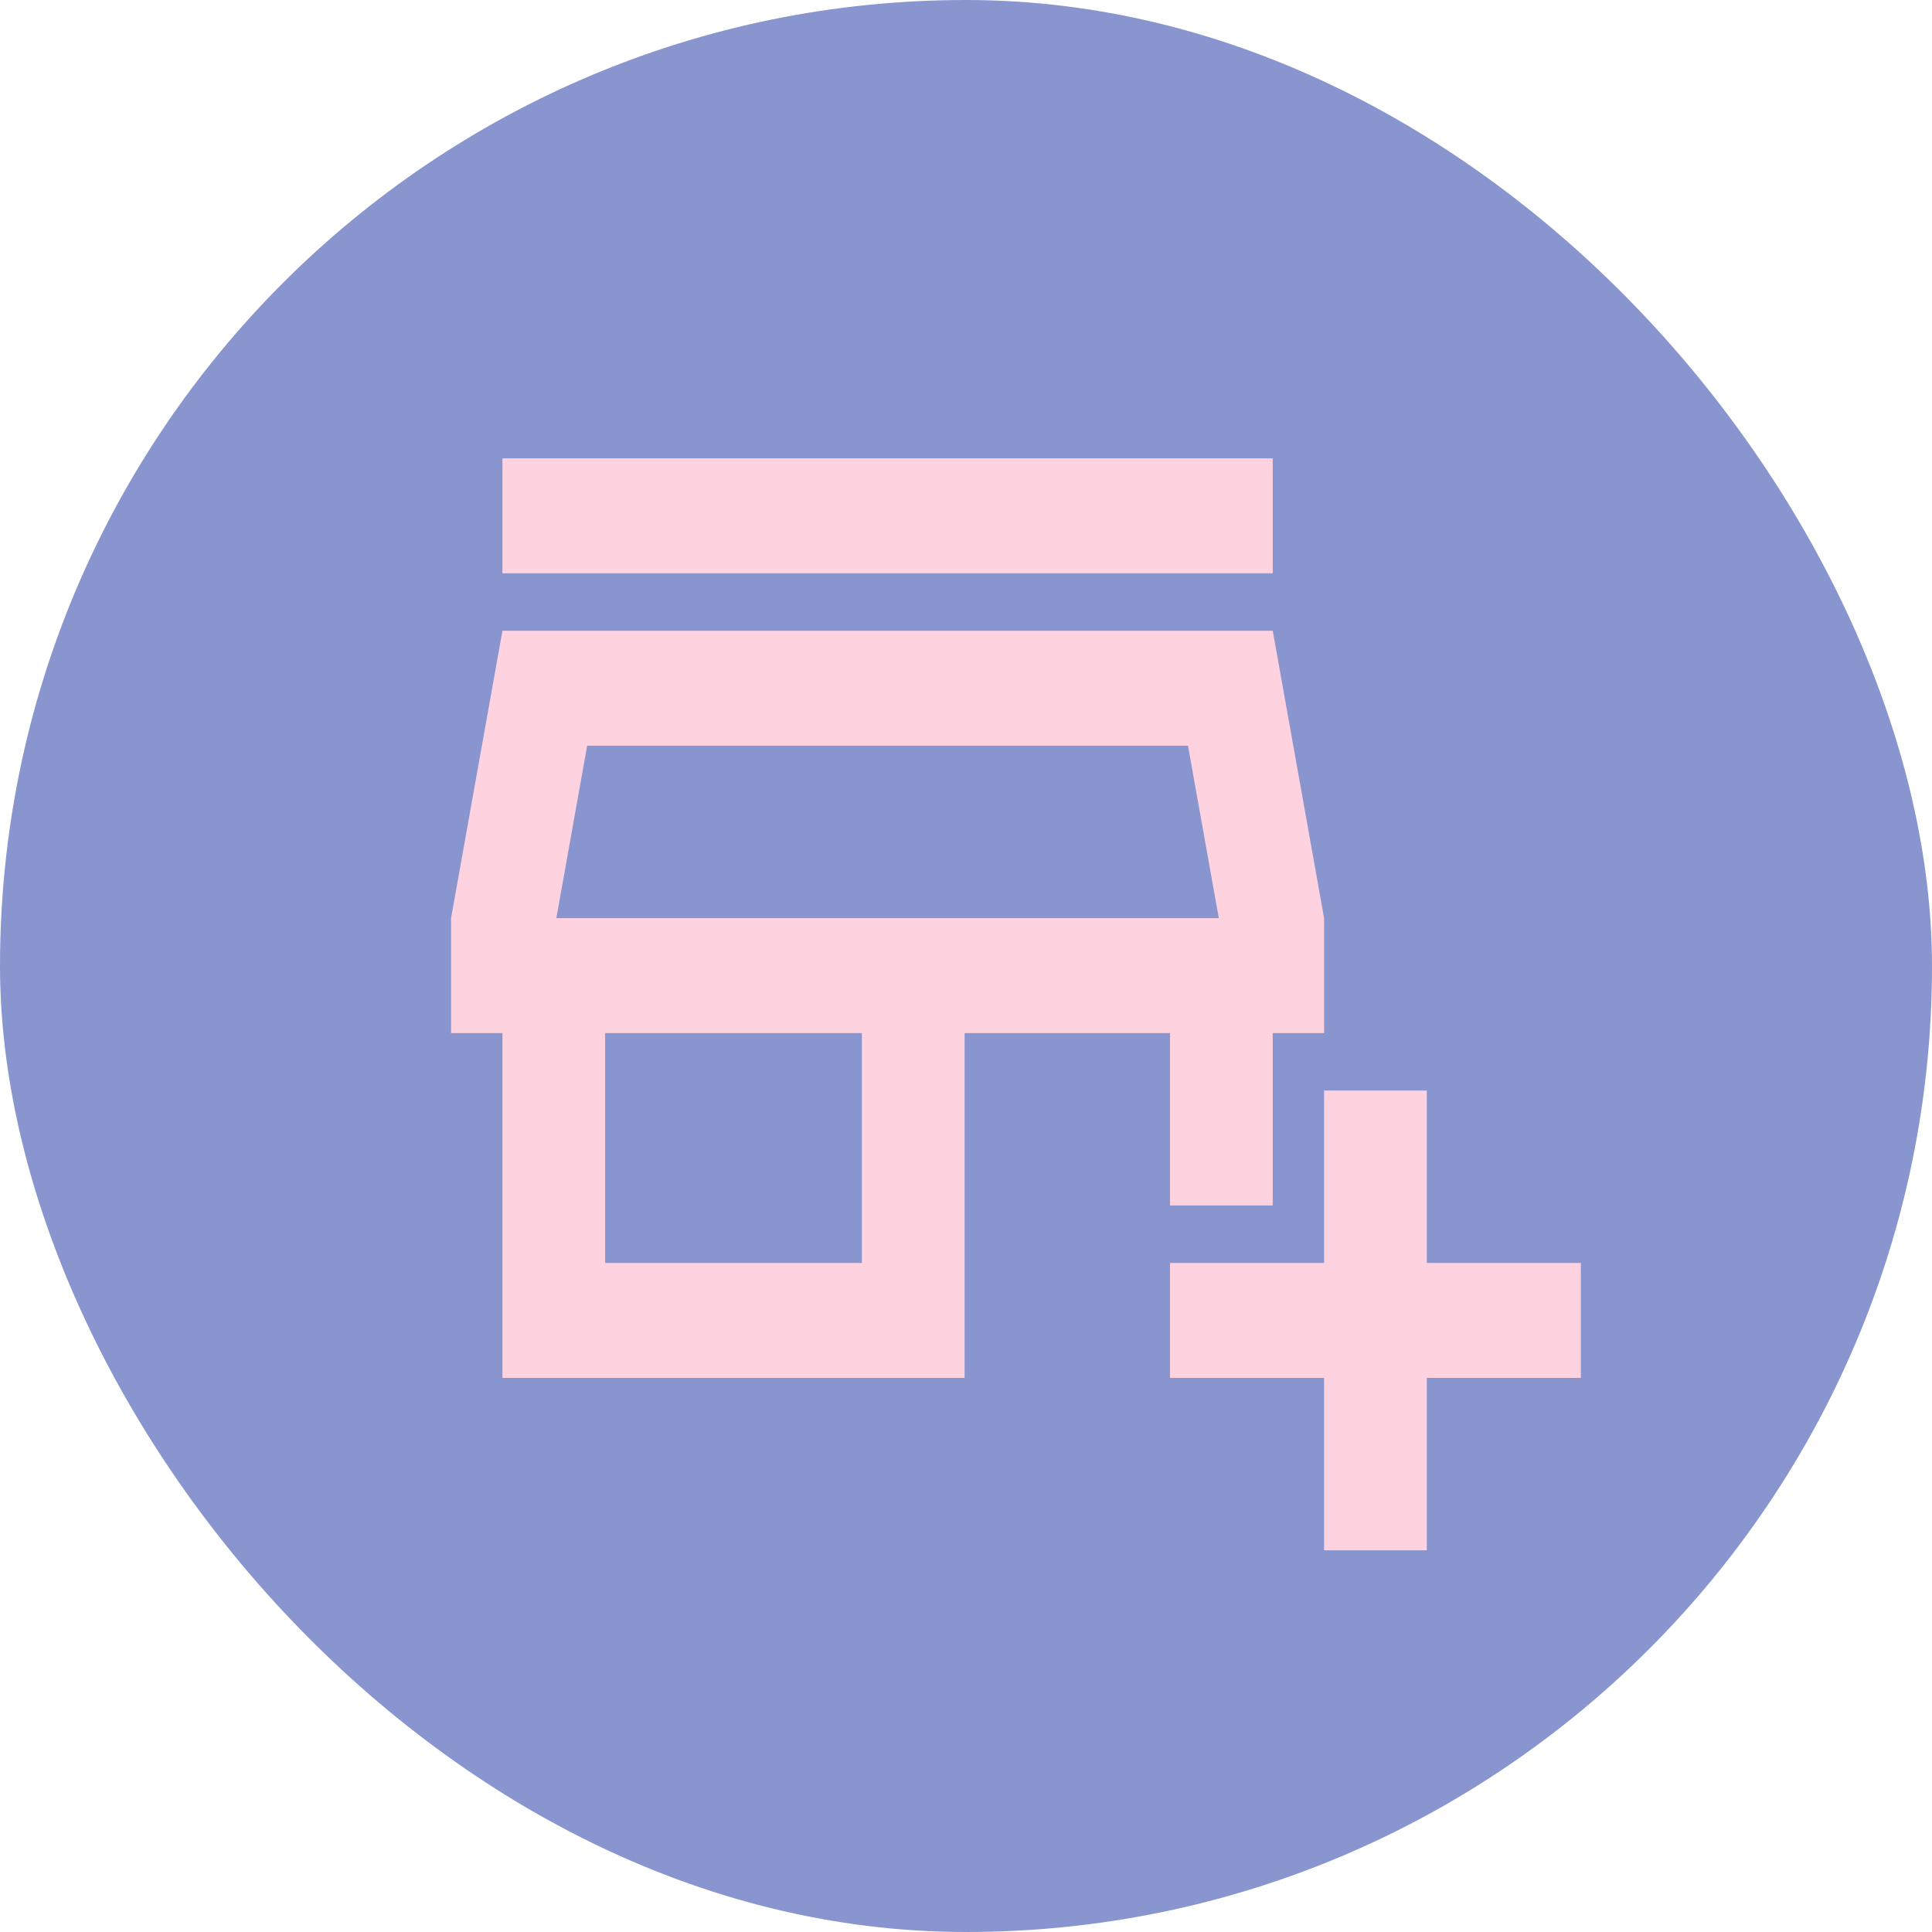 <svg xmlns="http://www.w3.org/2000/svg" width="116" height="116" viewBox="0 0 116 116" fill="none"><rect width="116" height="116" rx="58" fill="#8995CF"></rect><mask id="mask0_77_39" style="mask-type:alpha" maskUnits="userSpaceOnUse" x="24" y="21" width="74" height="74"><rect x="24" y="21" width="74" height="74" fill="#D9D9D9"></rect></mask><g mask="url(#mask0_77_39)"><path d="M79.5 93.082V82.731H70.25V75.829H79.5V65.477H85.667V75.829H94.917V82.731H85.667V93.082H79.5ZM30.167 82.731V62.027H27.083V55.126L30.167 37.872H76.417L79.5 55.126V62.027H76.417V72.379H70.25V62.027H57.917V82.731H30.167ZM36.333 75.829H51.75V62.027H36.333V75.829ZM30.167 34.422V27.52H76.417V34.422H30.167ZM33.404 55.126H73.179L71.329 44.774H35.254L33.404 55.126Z" fill="#FFD2E0"></path></g></svg>